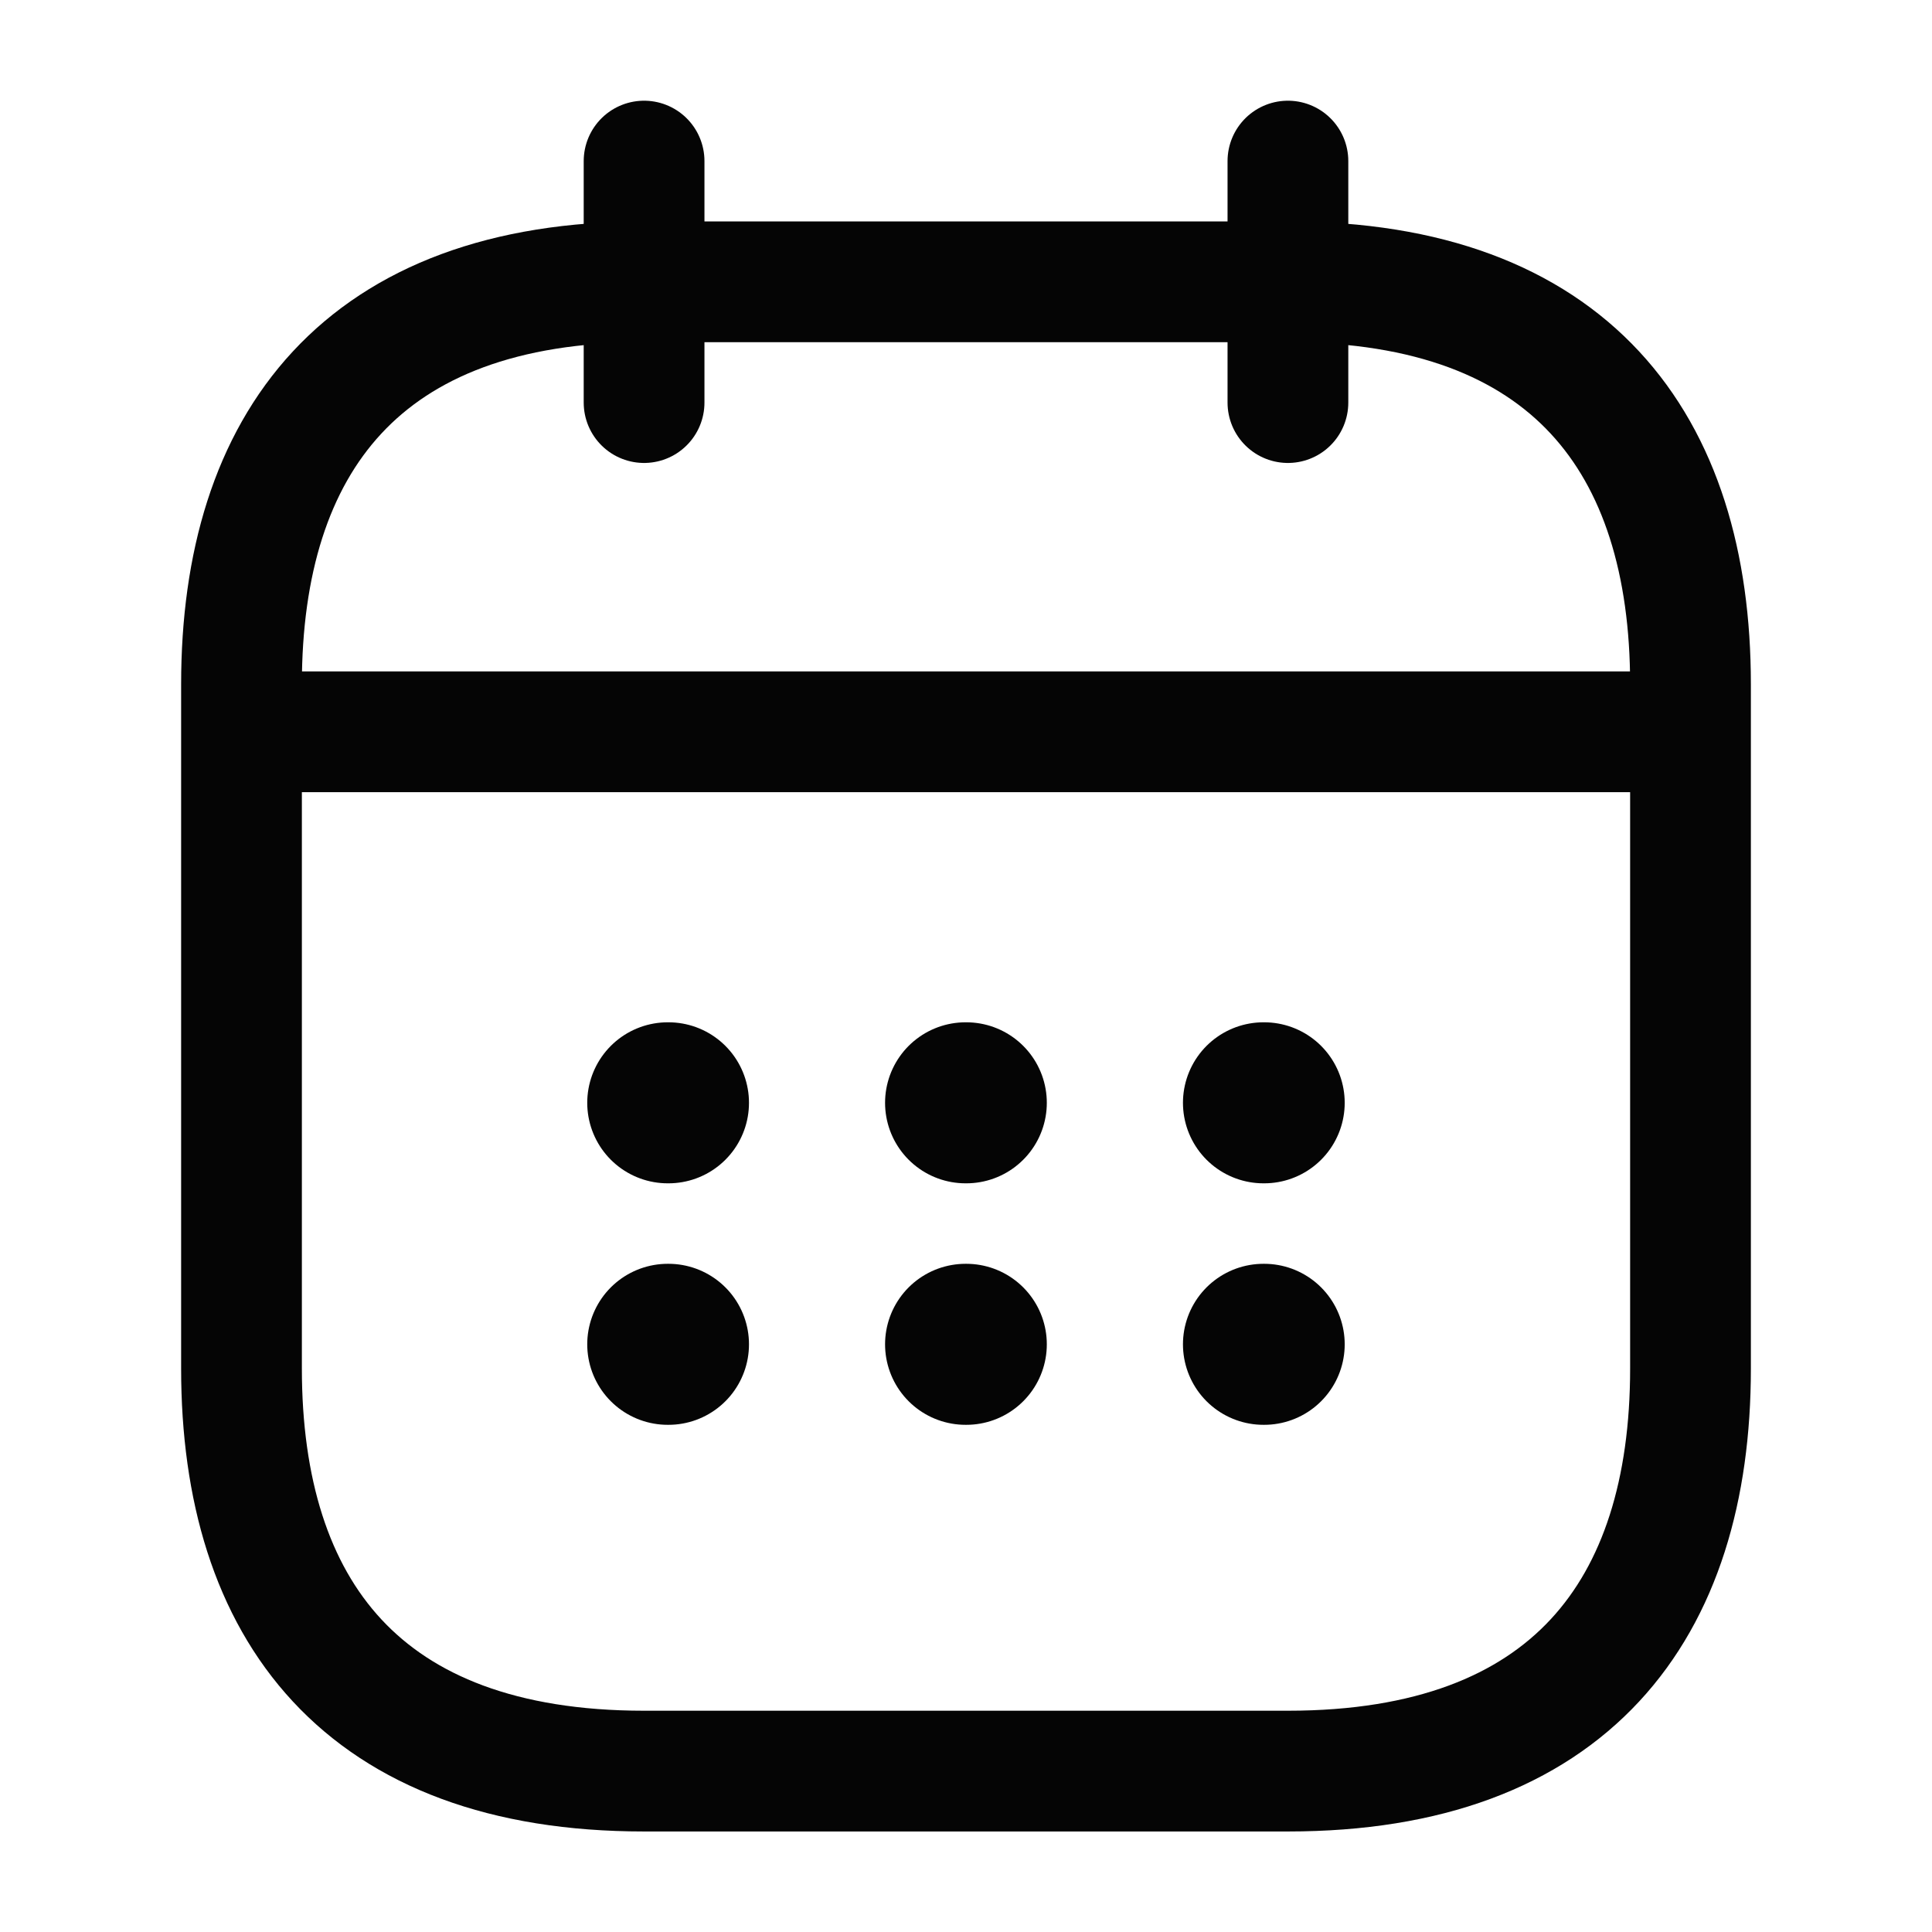 <svg width="32" height="32" viewBox="0 0 32 32" fill="none" xmlns="http://www.w3.org/2000/svg">
<path d="M10.668 2.668V6.668" stroke="#050505" stroke-width="2" stroke-miterlimit="10" stroke-linecap="round" stroke-linejoin="round"/>
<path d="M21.332 2.668V6.668" stroke="#050505" stroke-width="2" stroke-miterlimit="10" stroke-linecap="round" stroke-linejoin="round"/>
<path d="M4.668 12.121H27.335" stroke="#050505" stroke-width="2" stroke-miterlimit="10" stroke-linecap="round" stroke-linejoin="round"/>
<path d="M28 11.335V22.668C28 26.668 26 29.335 21.333 29.335H10.667C6 29.335 4 26.668 4 22.668V11.335C4 7.335 6 4.668 10.667 4.668H21.333C26 4.668 28 7.335 28 11.335Z" stroke="#050505" stroke-width="2" stroke-miterlimit="10" stroke-linecap="round" stroke-linejoin="round"/>
<path d="M20.927 18.266H20.939" stroke="#050505" stroke-width="2.667" stroke-linecap="round" stroke-linejoin="round"/>
<path d="M20.927 22.266H20.939" stroke="#050505" stroke-width="2.667" stroke-linecap="round" stroke-linejoin="round"/>
<path d="M15.993 18.266H16.005" stroke="#050505" stroke-width="2.667" stroke-linecap="round" stroke-linejoin="round"/>
<path d="M15.993 22.266H16.005" stroke="#050505" stroke-width="2.667" stroke-linecap="round" stroke-linejoin="round"/>
<path d="M11.06 18.266H11.072" stroke="#050505" stroke-width="2.667" stroke-linecap="round" stroke-linejoin="round"/>
<path d="M11.06 22.266H11.072" stroke="#050505" stroke-width="2.667" stroke-linecap="round" stroke-linejoin="round"/>
</svg>
